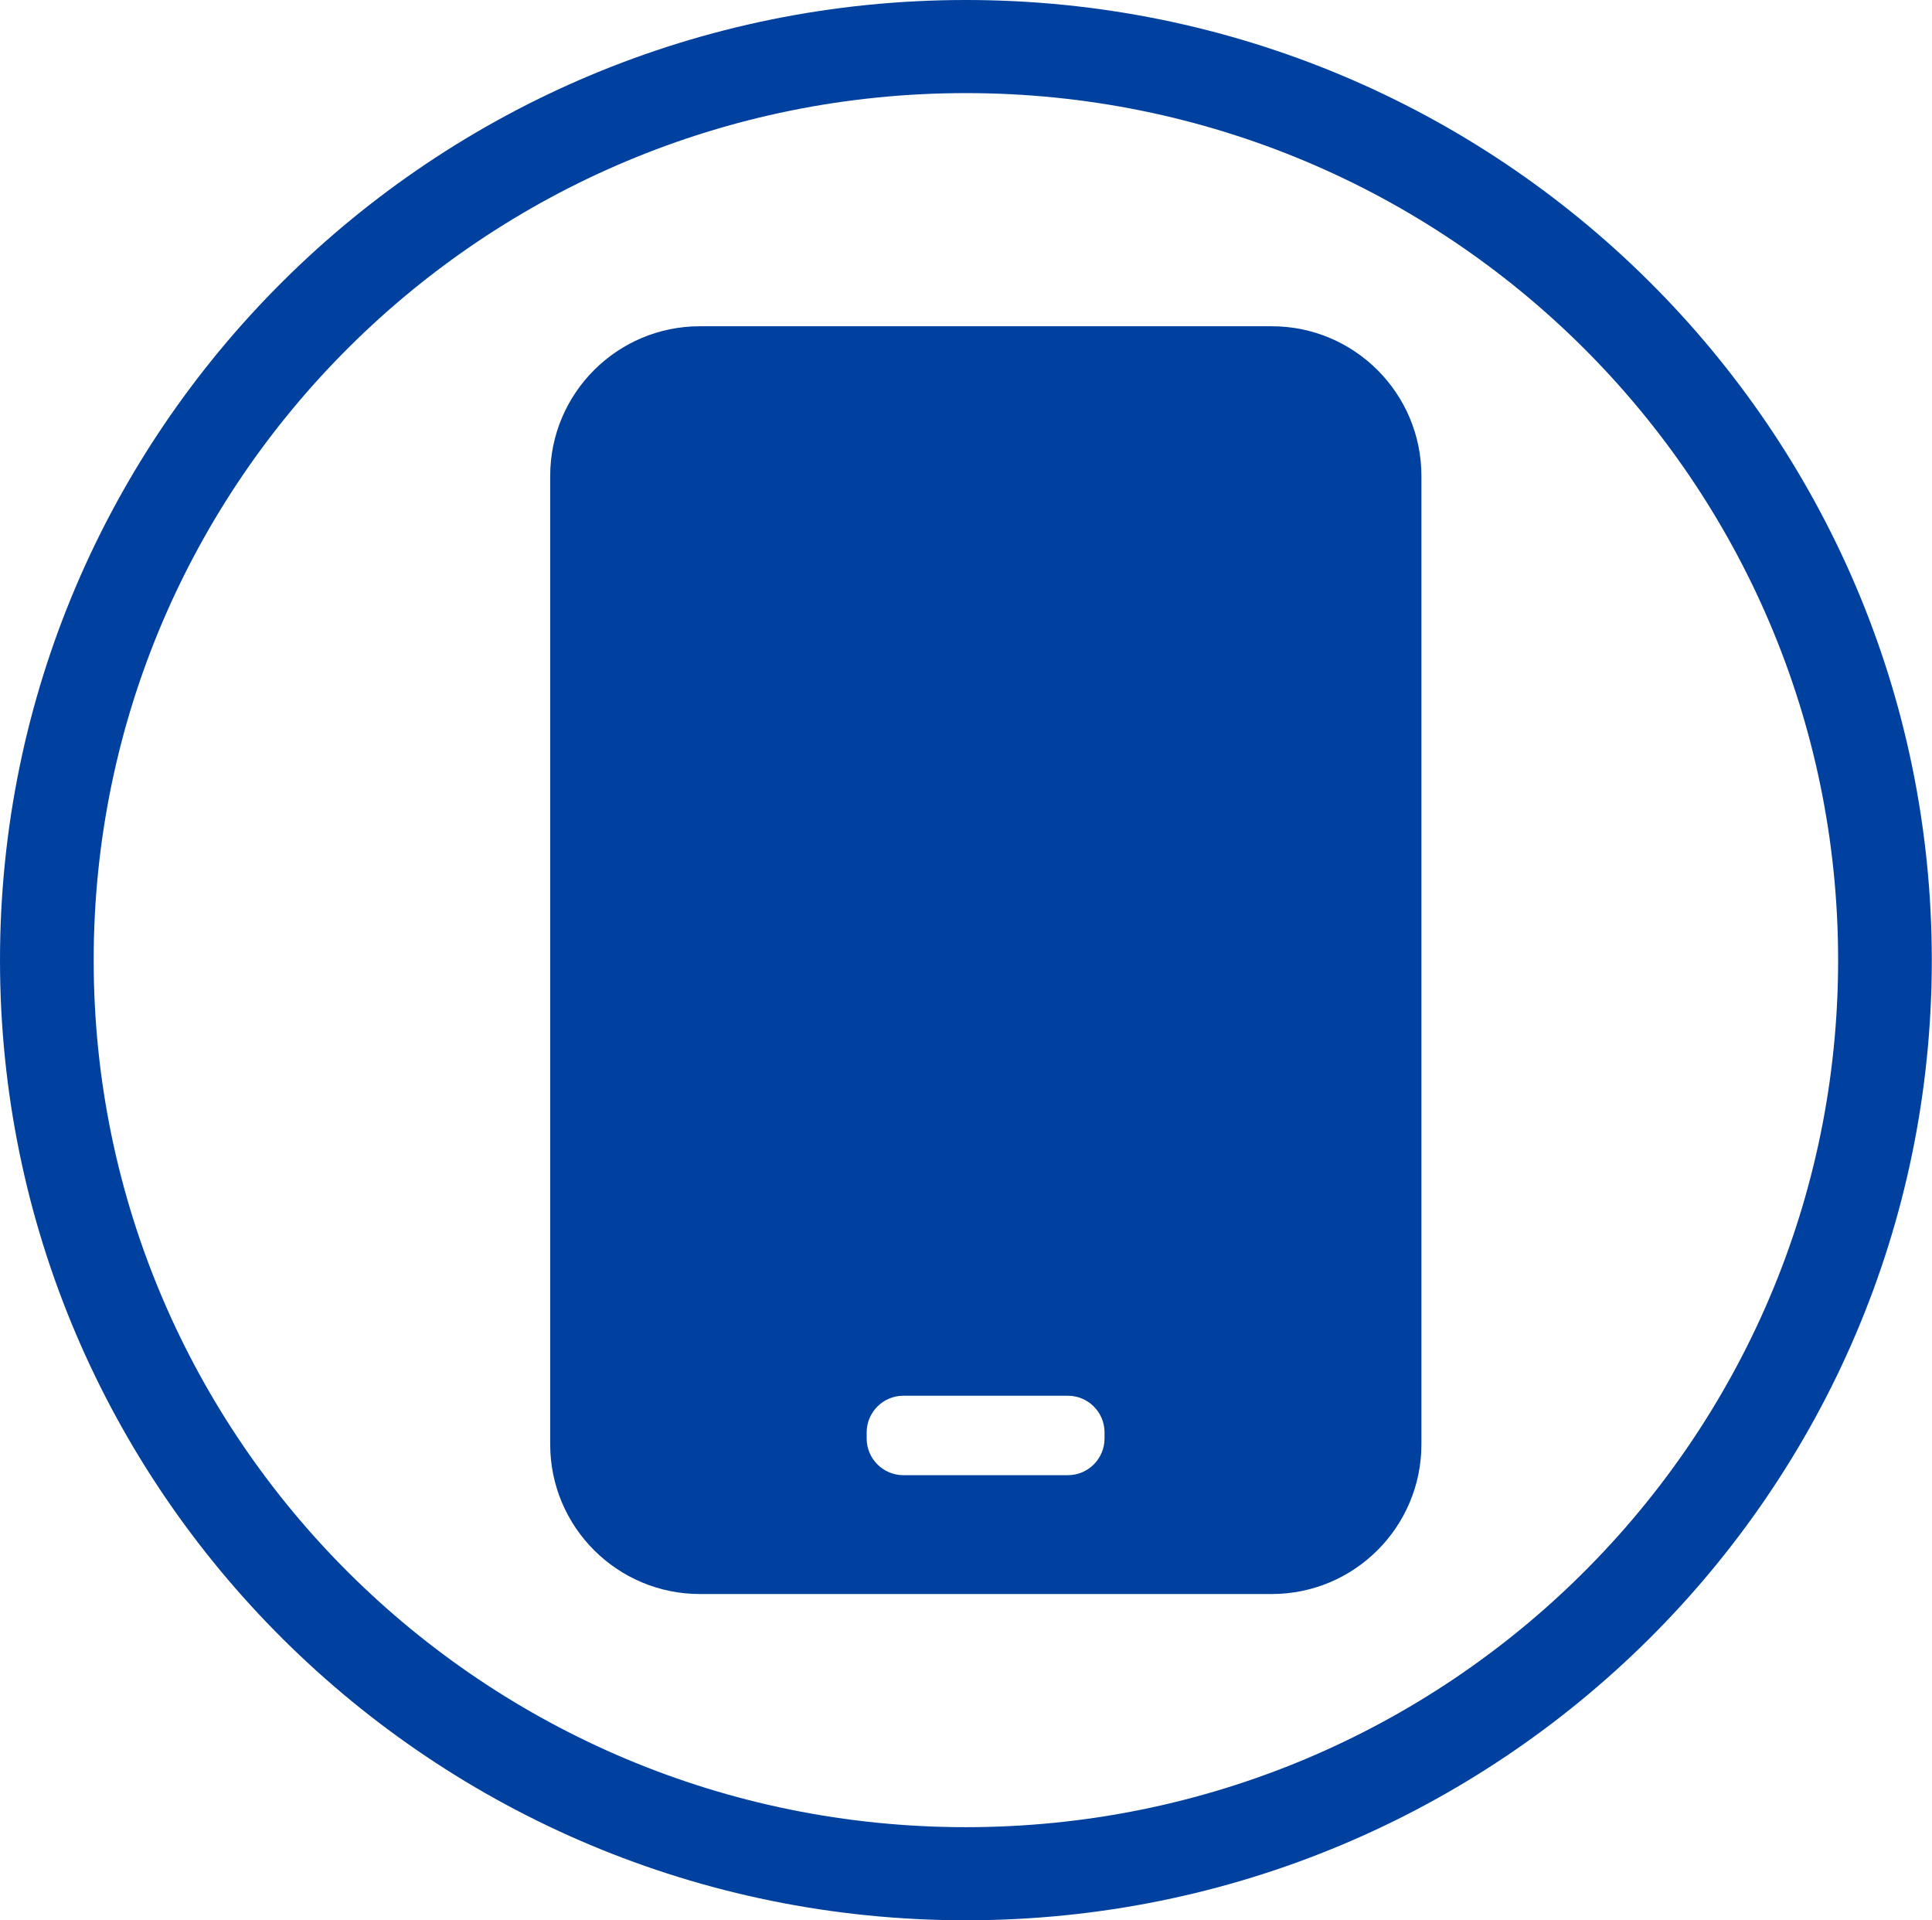 <?xml version="1.0" encoding="utf-8"?>
<!-- Generator: Adobe Illustrator 23.1.0, SVG Export Plug-In . SVG Version: 6.00 Build 0)  -->
<svg version="1.1" id="Layer_1" xmlns="http://www.w3.org/2000/svg" xmlns:xlink="http://www.w3.org/1999/xlink" x="0px" y="0px"
	 viewBox="0 0 97.55 96.94" style="enable-background:new 0 0 97.55 96.94;" xml:space="preserve">
<style type="text/css">
	.st0{fill:#C9C9C9;}
	.st1{fill:#FFFFFF;}
	.st2{fill:#00409E;}
</style>
<g>
	<path class="st2" d="M48.77,0C21.84,0,0,21.7,0,48.47s21.84,48.47,48.77,48.47s48.77-21.7,48.77-48.47S75.71,0,48.77,0z
		 M48.77,92.24c-24.32,0-44.04-19.59-44.04-43.77S24.45,4.7,48.77,4.7S92.81,24.3,92.81,48.47S73.1,92.24,48.77,92.24z"/>
	<path class="st2" d="M64.21,16.47H35.34c-4.18,0-7.56,3.39-7.56,7.56v48.88c0,4.18,3.39,7.56,7.56,7.56h28.87
		c4.18,0,7.56-3.39,7.56-7.56V24.03C71.77,19.86,68.39,16.47,64.21,16.47z M55.77,72.62c0,1.02-0.83,1.85-1.85,1.85h-8.31
		c-1.02,0-1.85-0.83-1.85-1.85v-0.31c0-1.02,0.83-1.85,1.85-1.85h8.31c1.02,0,1.85,0.83,1.85,1.85V72.62z"/>
</g>
</svg>
